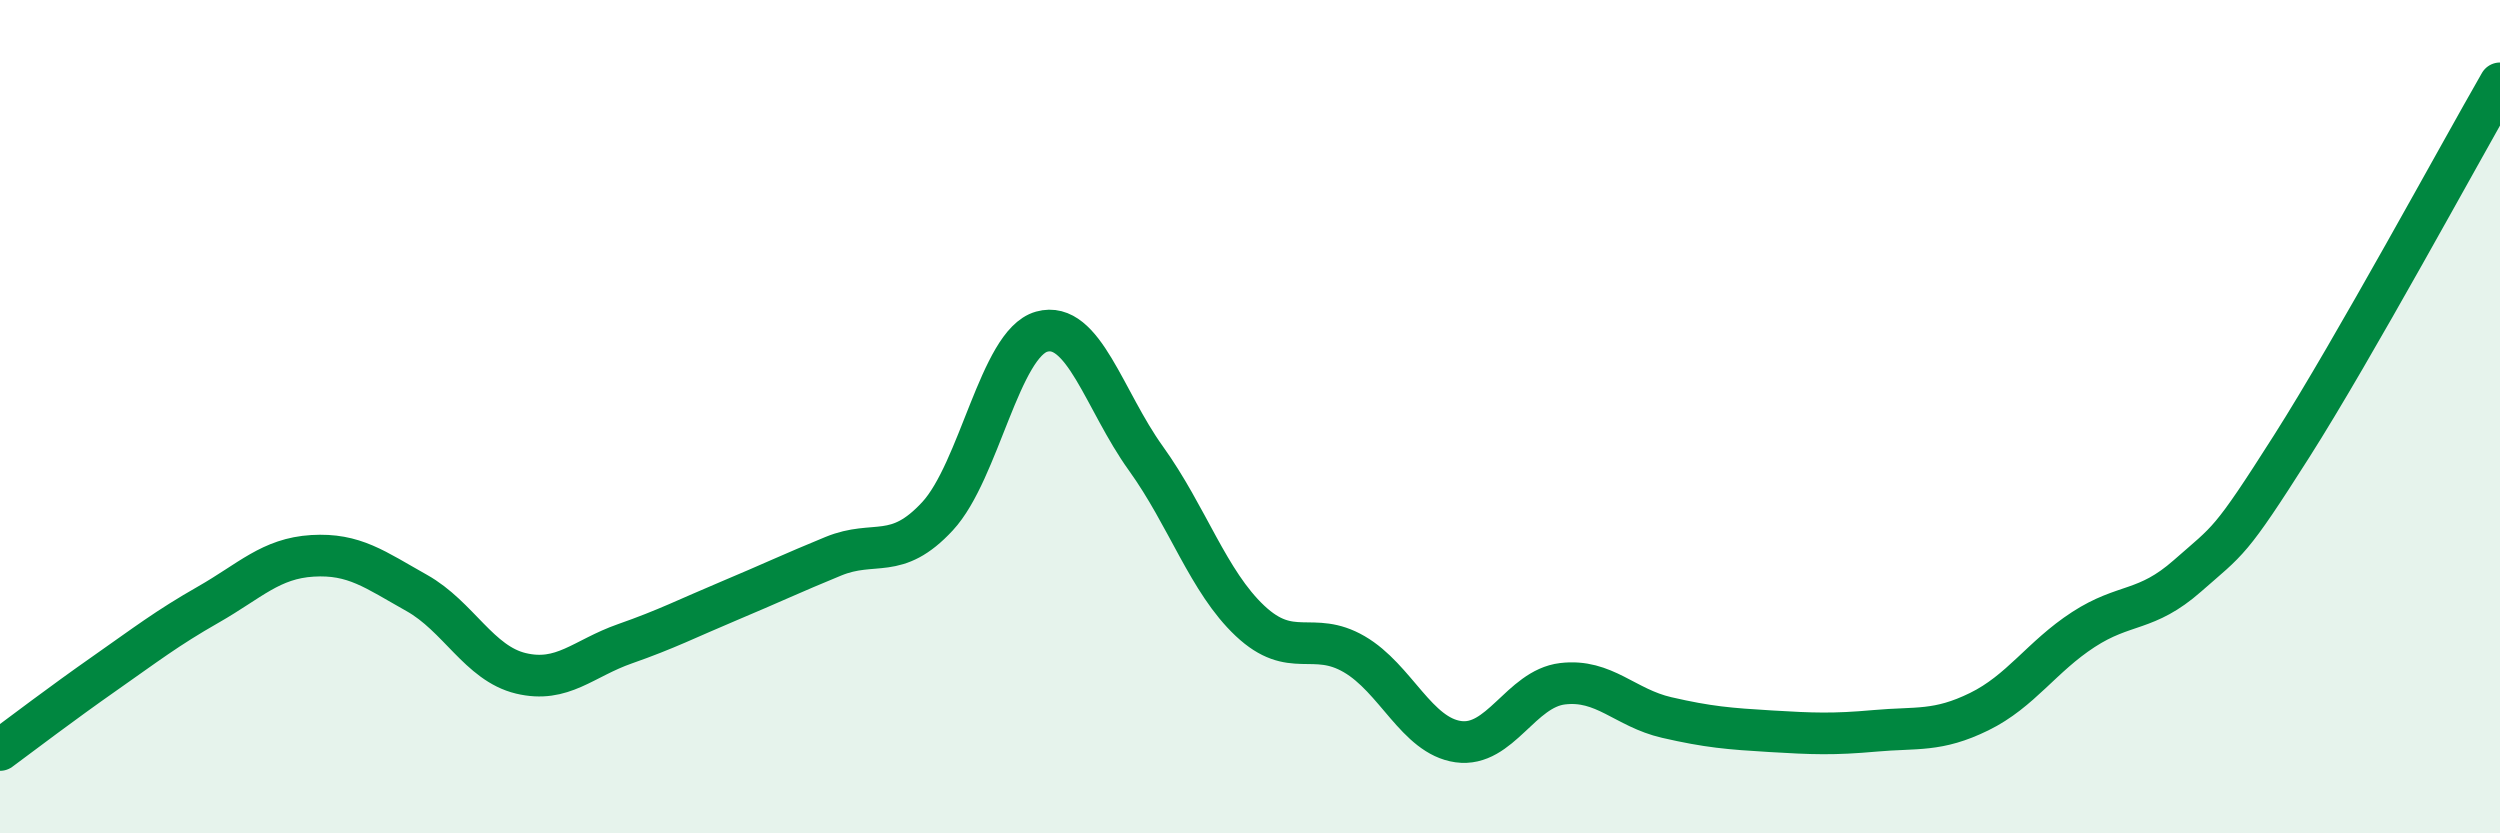 
    <svg width="60" height="20" viewBox="0 0 60 20" xmlns="http://www.w3.org/2000/svg">
      <path
        d="M 0,18 C 0.5,17.63 1.5,16.87 2.5,16.17 C 3.5,15.47 4,15.08 5,14.51 C 6,13.94 6.5,13.4 7.5,13.34 C 8.5,13.28 9,13.67 10,14.23 C 11,14.79 11.5,15.92 12.5,16.16 C 13.5,16.4 14,15.8 15,15.45 C 16,15.1 16.5,14.84 17.5,14.42 C 18.5,14 19,13.76 20,13.35 C 21,12.94 21.5,13.47 22.5,12.39 C 23.5,11.31 24,8.24 25,7.96 C 26,7.68 26.5,9.61 27.5,11 C 28.5,12.39 29,13.96 30,14.9 C 31,15.84 31.5,15.12 32.5,15.7 C 33.5,16.28 34,17.66 35,17.8 C 36,17.94 36.5,16.53 37.5,16.41 C 38.5,16.29 39,16.99 40,17.22 C 41,17.45 41.5,17.49 42.5,17.55 C 43.5,17.61 44,17.63 45,17.54 C 46,17.45 46.5,17.57 47.5,17.08 C 48.5,16.59 49,15.76 50,15.11 C 51,14.46 51.5,14.7 52.5,13.82 C 53.5,12.94 53.5,13.07 55,10.71 C 56.5,8.35 59,3.74 60,2L60 20L0 20Z"
        fill="#008740"
        opacity="0.1"
        stroke-linecap="round"
        stroke-linejoin="round"
      />
      <path
        d="M 0,18 C 0.5,17.63 1.5,16.87 2.5,16.17 C 3.5,15.47 4,15.08 5,14.51 C 6,13.94 6.5,13.4 7.5,13.34 C 8.5,13.28 9,13.67 10,14.23 C 11,14.79 11.5,15.92 12.5,16.16 C 13.5,16.4 14,15.8 15,15.45 C 16,15.1 16.5,14.84 17.5,14.42 C 18.5,14 19,13.76 20,13.35 C 21,12.94 21.5,13.47 22.5,12.39 C 23.5,11.31 24,8.24 25,7.96 C 26,7.68 26.5,9.61 27.5,11 C 28.5,12.39 29,13.96 30,14.9 C 31,15.84 31.5,15.12 32.5,15.7 C 33.5,16.28 34,17.66 35,17.8 C 36,17.94 36.5,16.53 37.5,16.41 C 38.5,16.29 39,16.99 40,17.22 C 41,17.45 41.5,17.49 42.5,17.55 C 43.5,17.61 44,17.63 45,17.54 C 46,17.45 46.5,17.57 47.5,17.08 C 48.5,16.59 49,15.76 50,15.11 C 51,14.46 51.5,14.7 52.5,13.82 C 53.5,12.94 53.5,13.07 55,10.71 C 56.5,8.35 59,3.74 60,2"
        stroke="#008740"
        stroke-width="1"
        fill="none"
        stroke-linecap="round"
        stroke-linejoin="round"
      />
    </svg>
  